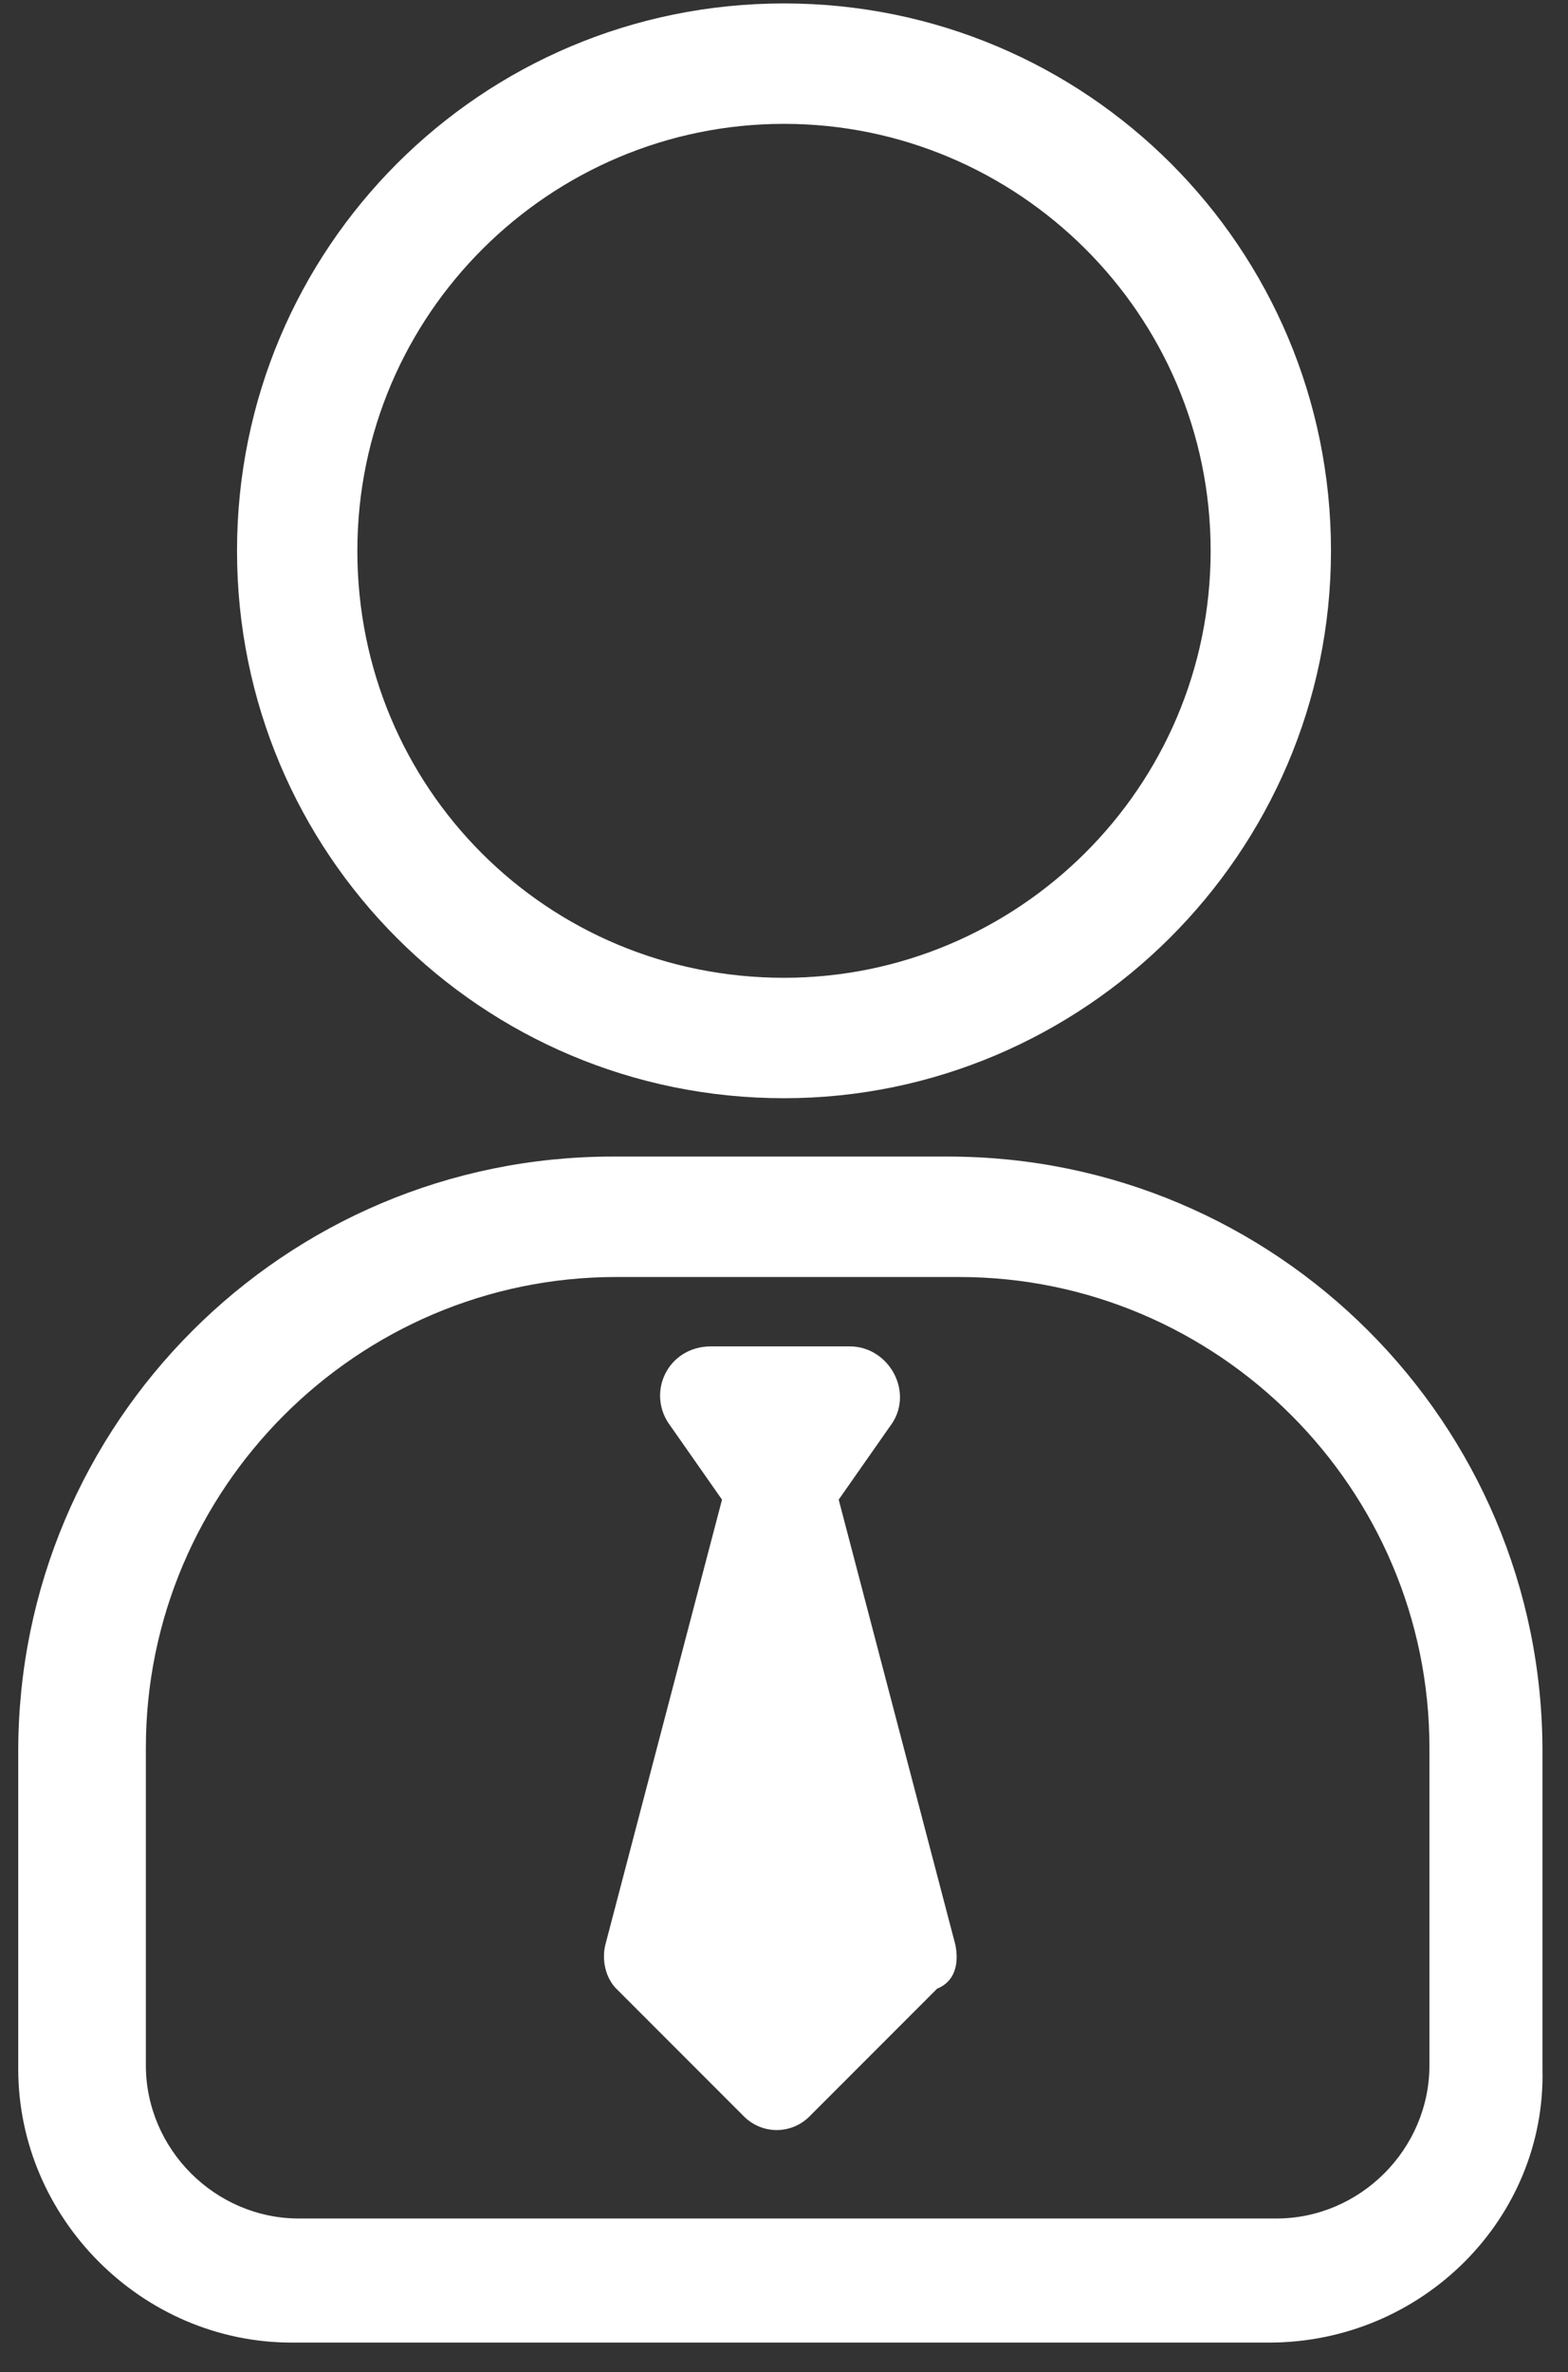 <svg width="43" height="65" viewBox="0 0 43 65" fill="none" xmlns="http://www.w3.org/2000/svg">
<rect x="0" y="0" width="43" height="65" fill="#333333" stroke="none"/>
<path d="M21.5 30.094C13.2 30.094 6.5 23.394 6.5 15.094C6.5 6.794 13.2 0.094 21.5 0.094C29.8 0.094 36.5 6.794 36.5 15.094C36.5 23.394 29.7 30.094 21.5 30.094ZM21.5 3.394C15.1 3.394 9.8 8.594 9.8 15.094C9.8 21.594 15 26.794 21.5 26.794C27.9 26.794 33.2 21.594 33.2 15.094C33.2 8.594 27.9 3.394 21.5 3.394Z" fill="white"/>
<path d="M34.8 64.193H8C3.9 64.193 0.5 60.793 0.5 56.693V47.993C0.5 38.993 7.8 31.693 16.8 31.693H26C35 31.693 42.3 38.993 42.3 47.993V56.693C42.4 60.793 39 64.193 34.8 64.193ZM16.9 34.993C9.8 34.993 4 40.793 4 47.893V56.593C4 58.893 5.9 60.793 8.2 60.793H35C37.3 60.793 39.2 58.893 39.2 56.593V47.893C39.2 40.793 33.4 34.993 26.3 34.993H16.9Z" fill="white"/>
<path d="M26.2 53.294L23 41.094L24.4 39.094C25.1 38.194 24.4 36.894 23.3 36.894H19.5C18.3 36.894 17.7 38.194 18.4 39.094L19.8 41.094L16.6 53.294C16.5 53.694 16.6 54.194 16.9 54.494L20.4 57.994C20.9 58.494 21.7 58.494 22.2 57.994L25.7 54.494C26.2 54.294 26.3 53.794 26.2 53.294Z" fill="white"/>
</svg>
